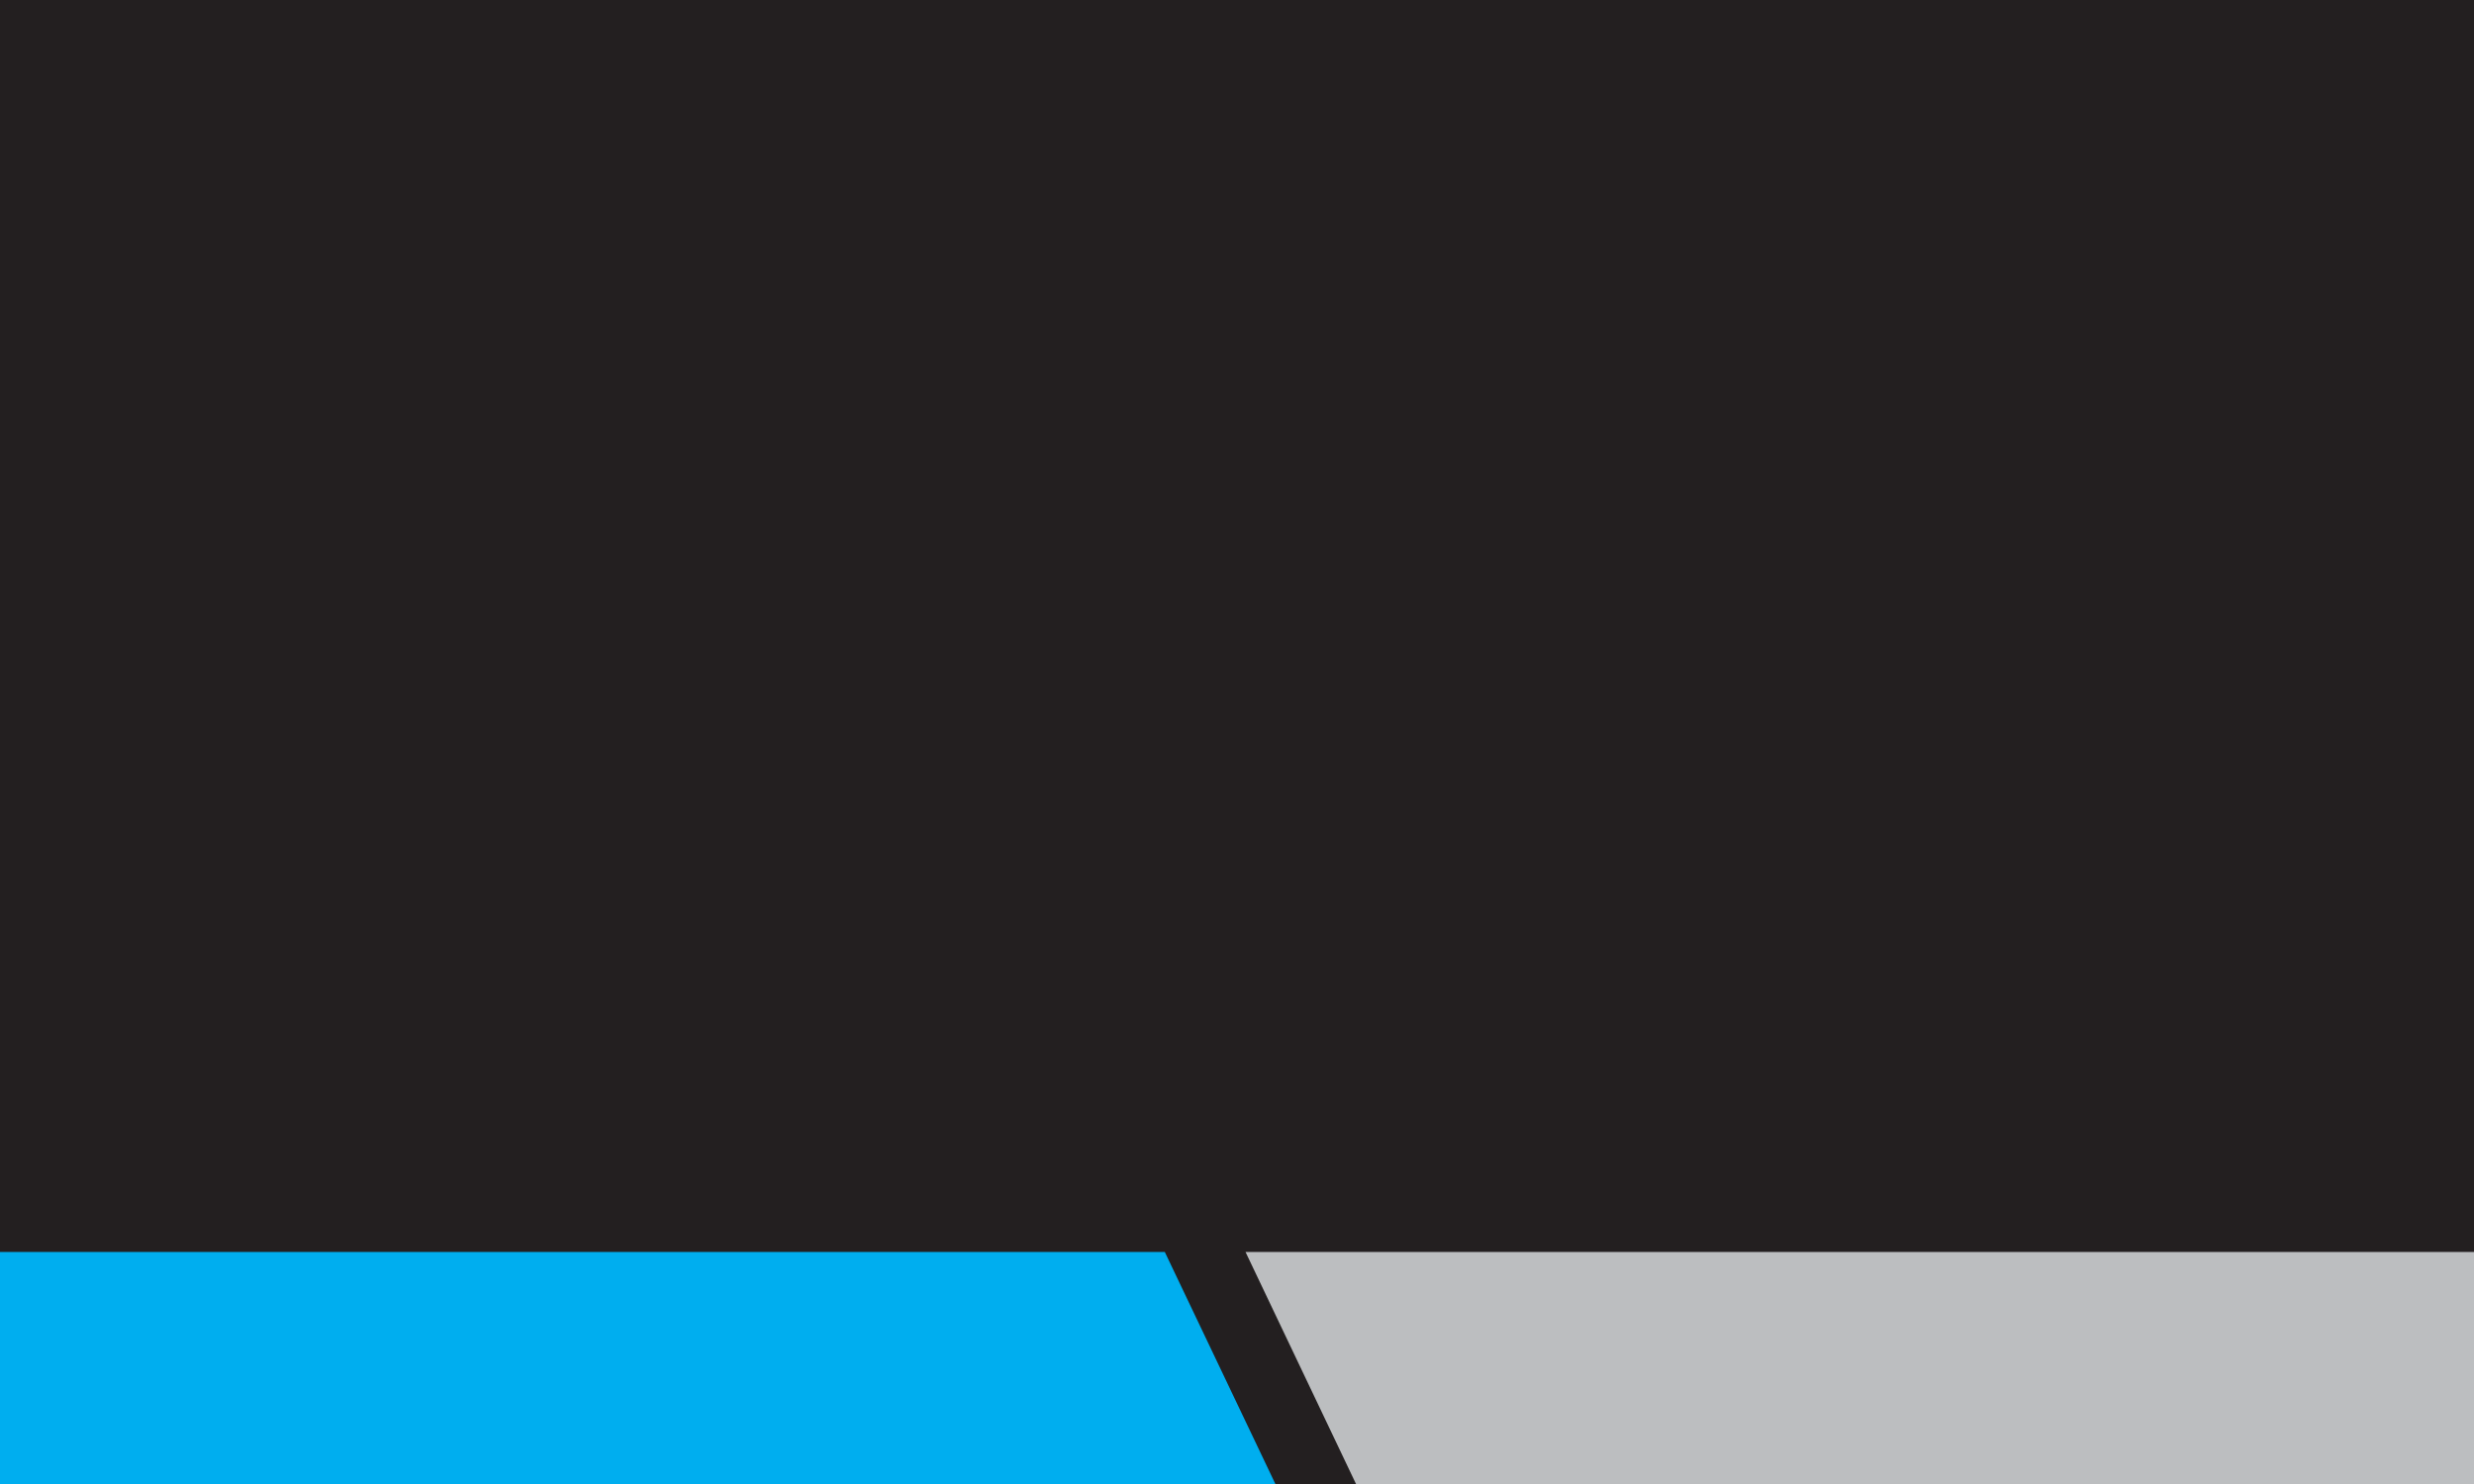 <?xml version="1.0" encoding="UTF-8"?> <svg xmlns="http://www.w3.org/2000/svg" id="Layer_1" viewBox="0 0 270 162"><defs><style>.cls-1{fill:#231f20;}.cls-2{fill:#bcbec0;}.cls-3{fill:#00aeef;}</style></defs><rect class="cls-1" width="270" height="162"></rect><polygon class="cls-3" points="127.12 136.67 0 136.67 0 162 139.19 162 127.12 136.67"></polygon><polygon class="cls-2" points="135.93 136.67 147.99 162 270 162 270 136.67 135.93 136.67"></polygon></svg> 